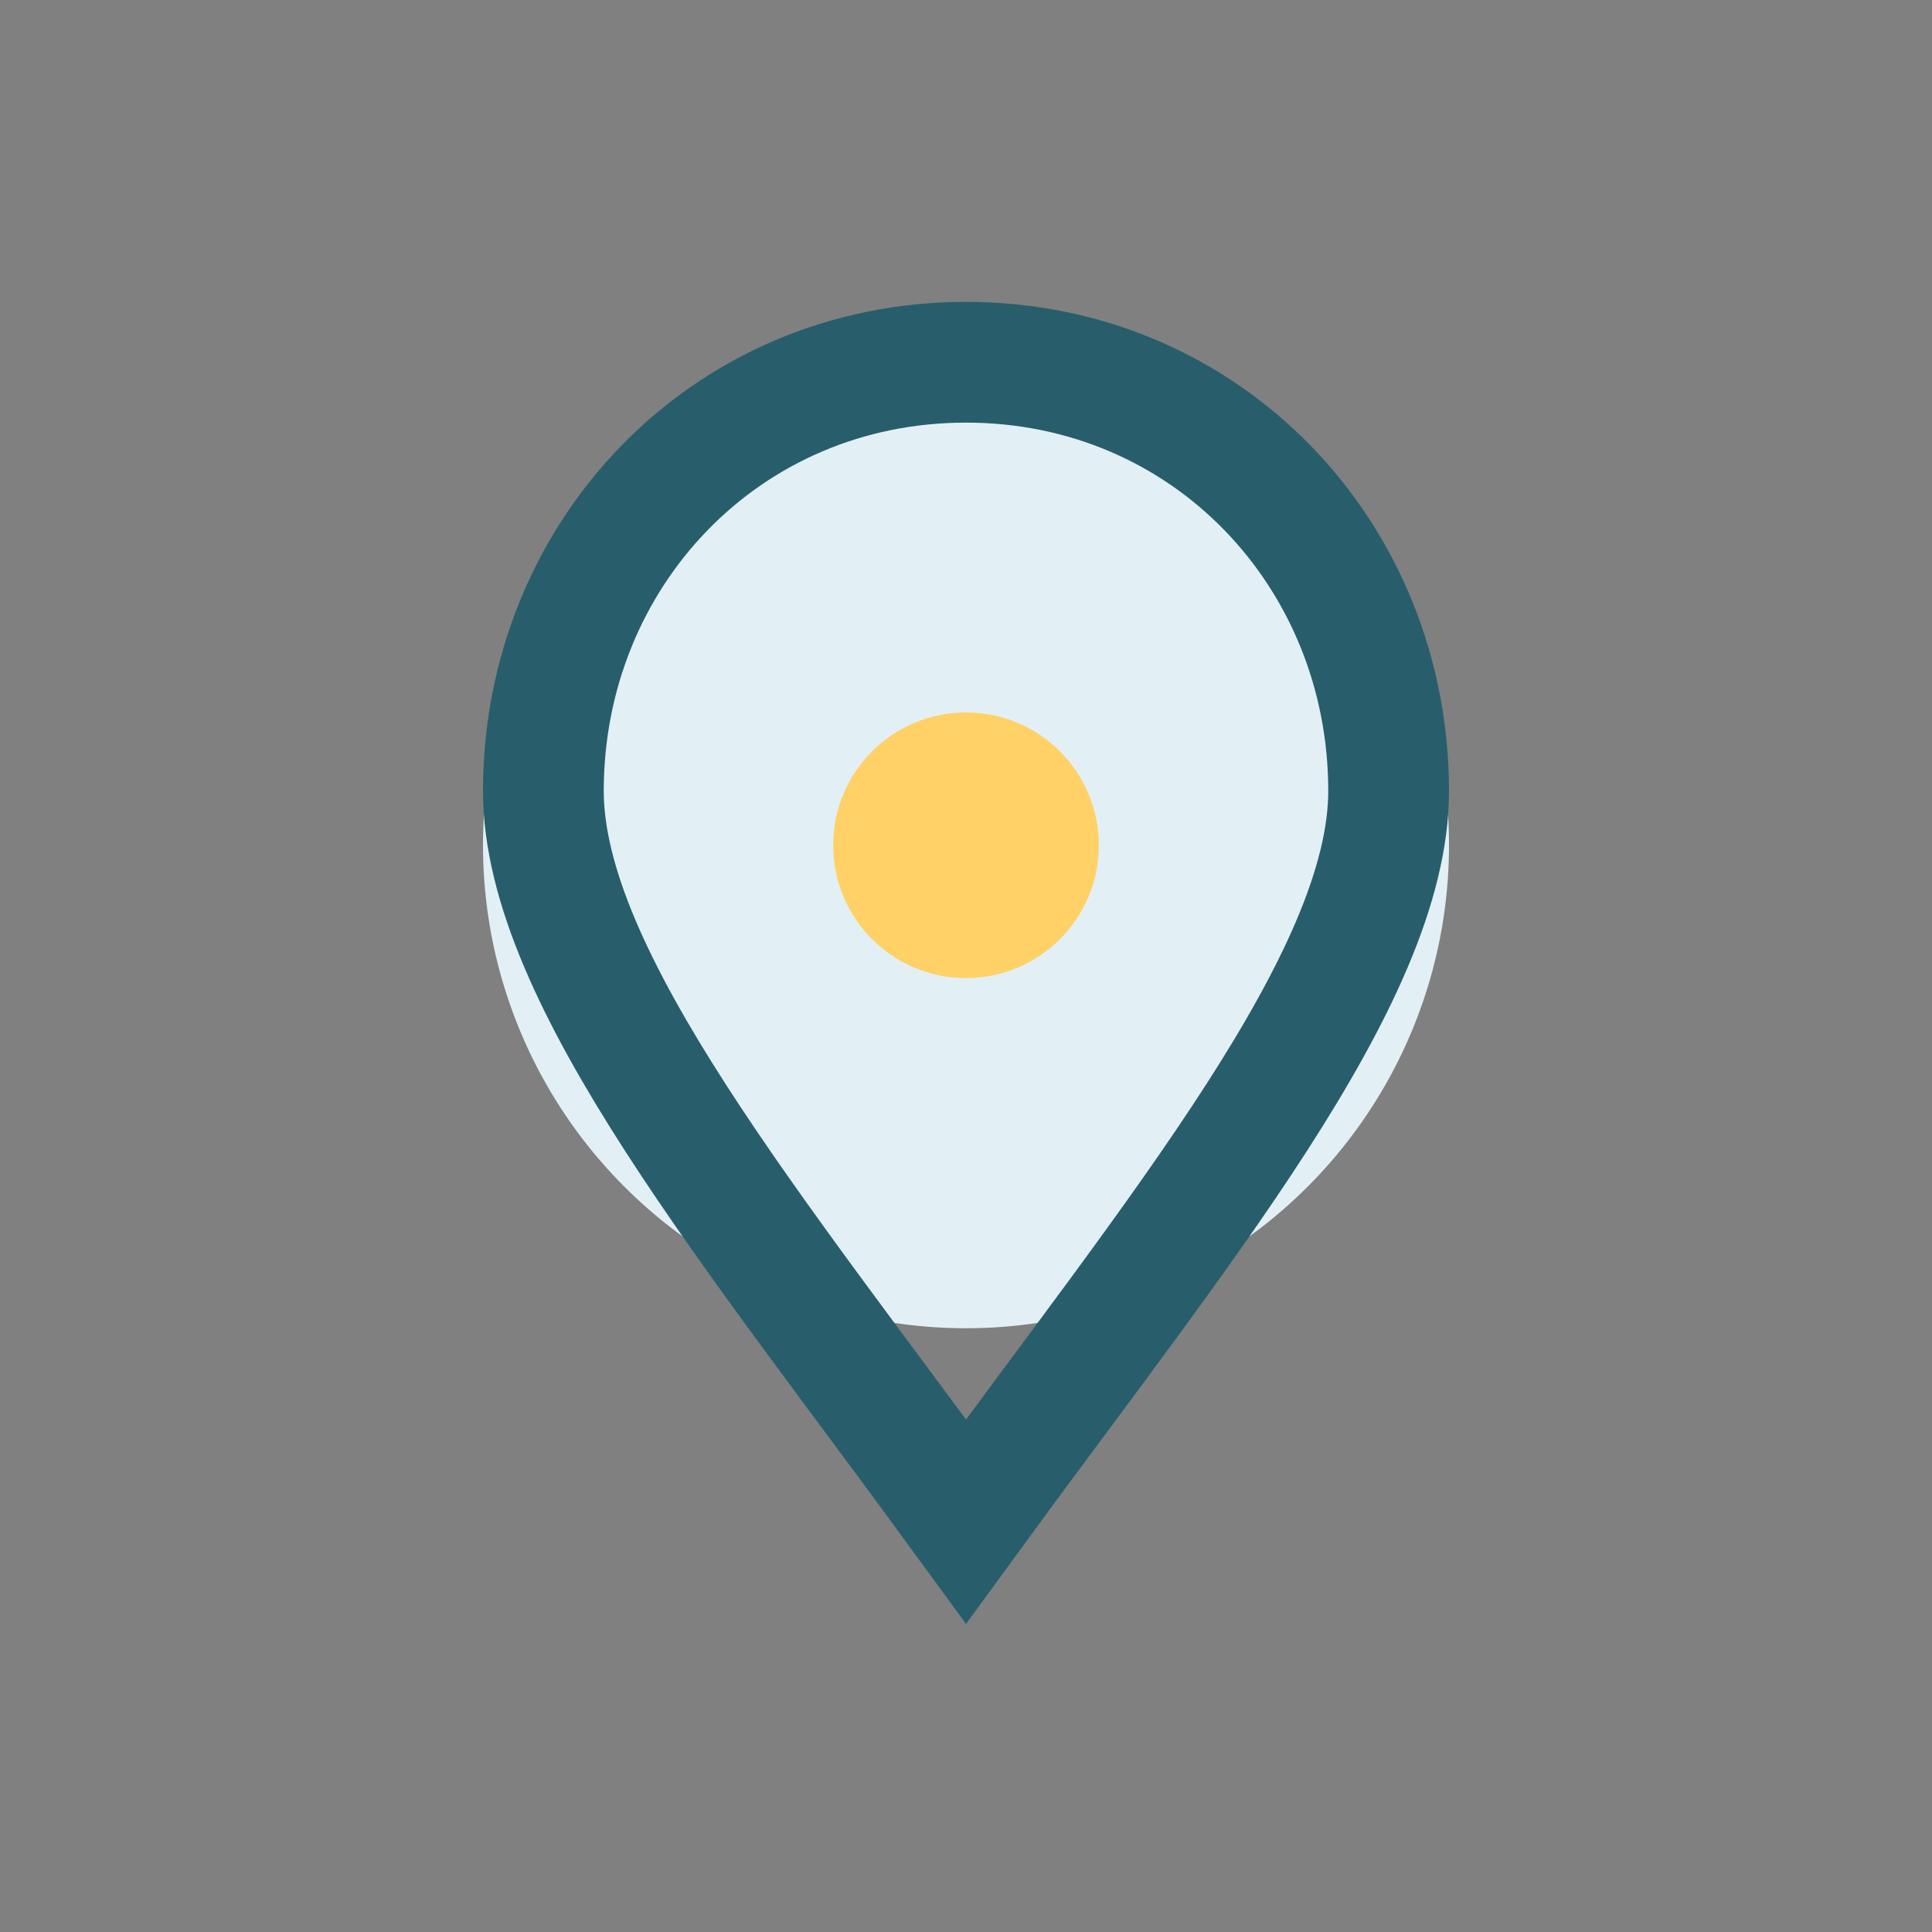 <?xml version="1.0" encoding="UTF-8"?>
<svg xmlns="http://www.w3.org/2000/svg" width="32" height="32" viewBox="0 0 32 32"><rect x="0" y="0" width="32" height="32" fill="#808080" stroke="none"/><ellipse cx="16" cy="14" rx="8" ry="8" fill="#E2F0F6"/><path d="M16 6c4 0 7 3.2 7 7.1 0 3.1-3.5 7.3-7 12.1-3.5-4.8-7-9-7-12.1C9 9.2 12 6 16 6z" stroke="#285E6B" stroke-width="2" fill="none"/><circle cx="16" cy="14" r="2.2" fill="#FFD166"/></svg>